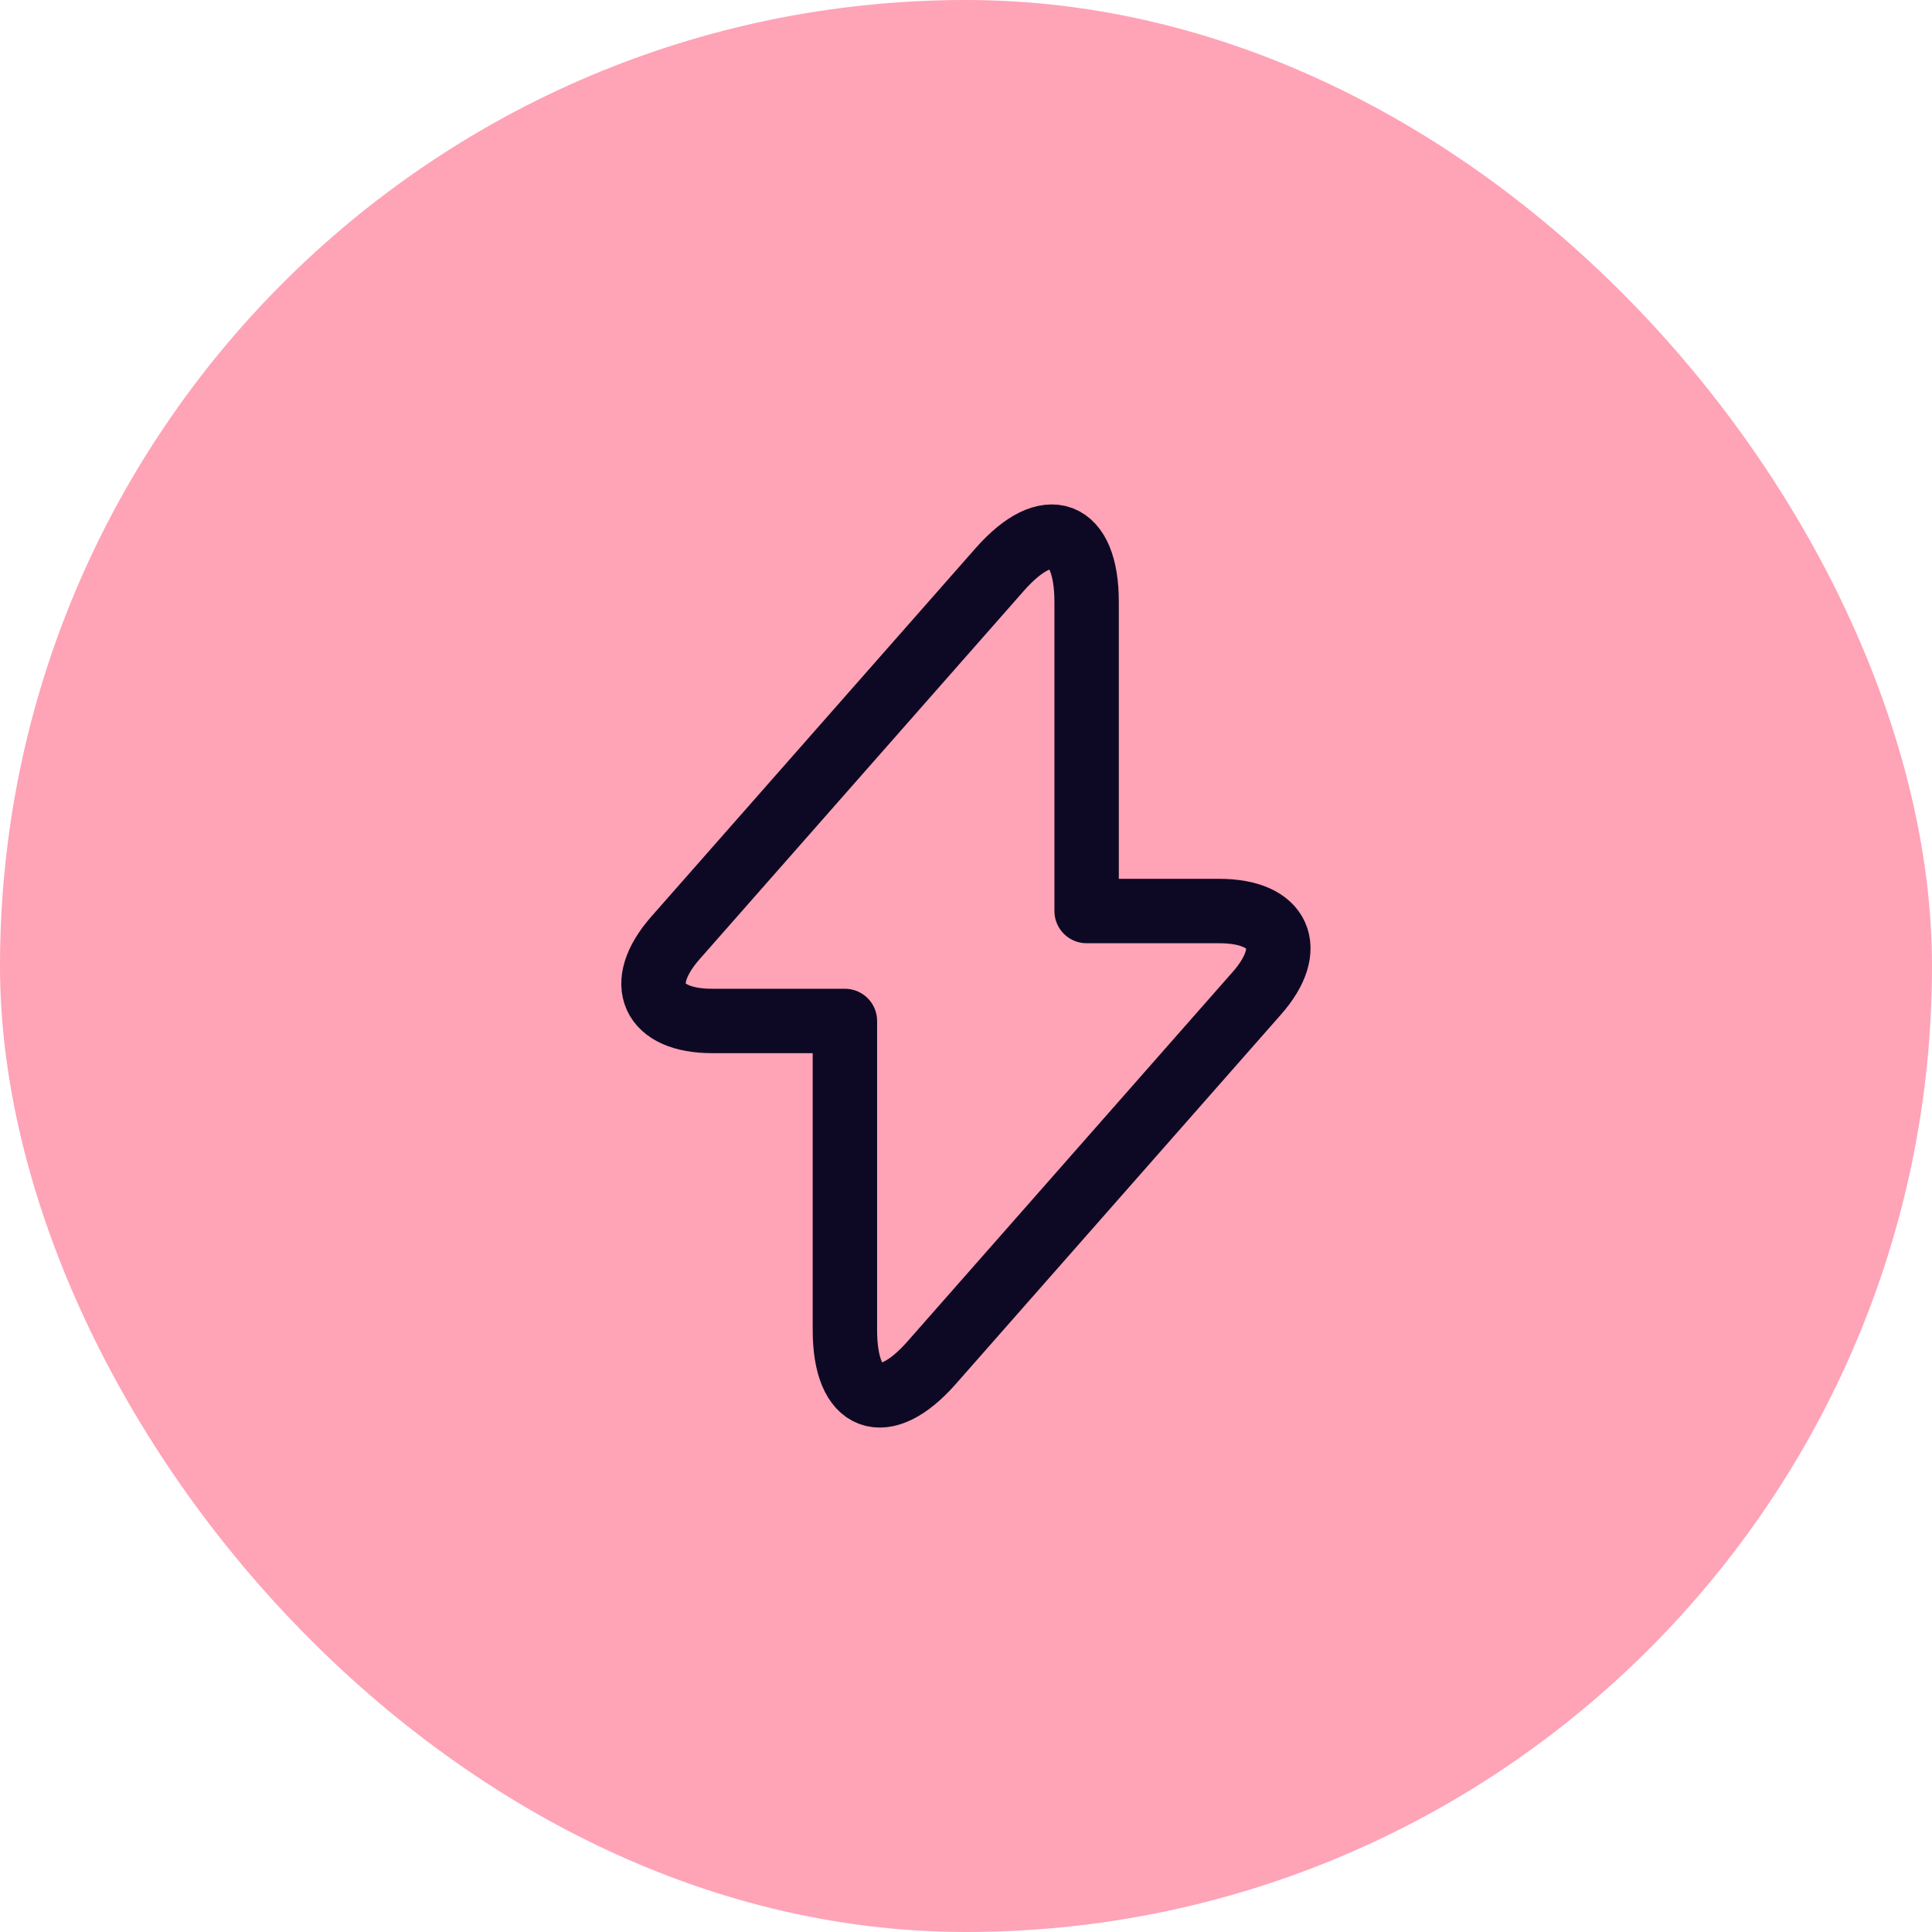<svg width="60" height="60" viewBox="0 0 60 60" fill="none" xmlns="http://www.w3.org/2000/svg">
<rect width="60" height="60" rx="30" fill="#FFA3B7"/>
<path d="M22.119 31.707H26.239V41.307C26.239 43.547 27.453 44 28.933 42.32L39.026 30.853C40.266 29.453 39.746 28.293 37.866 28.293H33.746V18.693C33.746 16.453 32.533 16 31.053 17.68L20.959 29.147C19.733 30.56 20.253 31.707 22.119 31.707Z" stroke="#0D0924" stroke-width="2" stroke-miterlimit="10" stroke-linecap="round" stroke-linejoin="round"/>
</svg>

